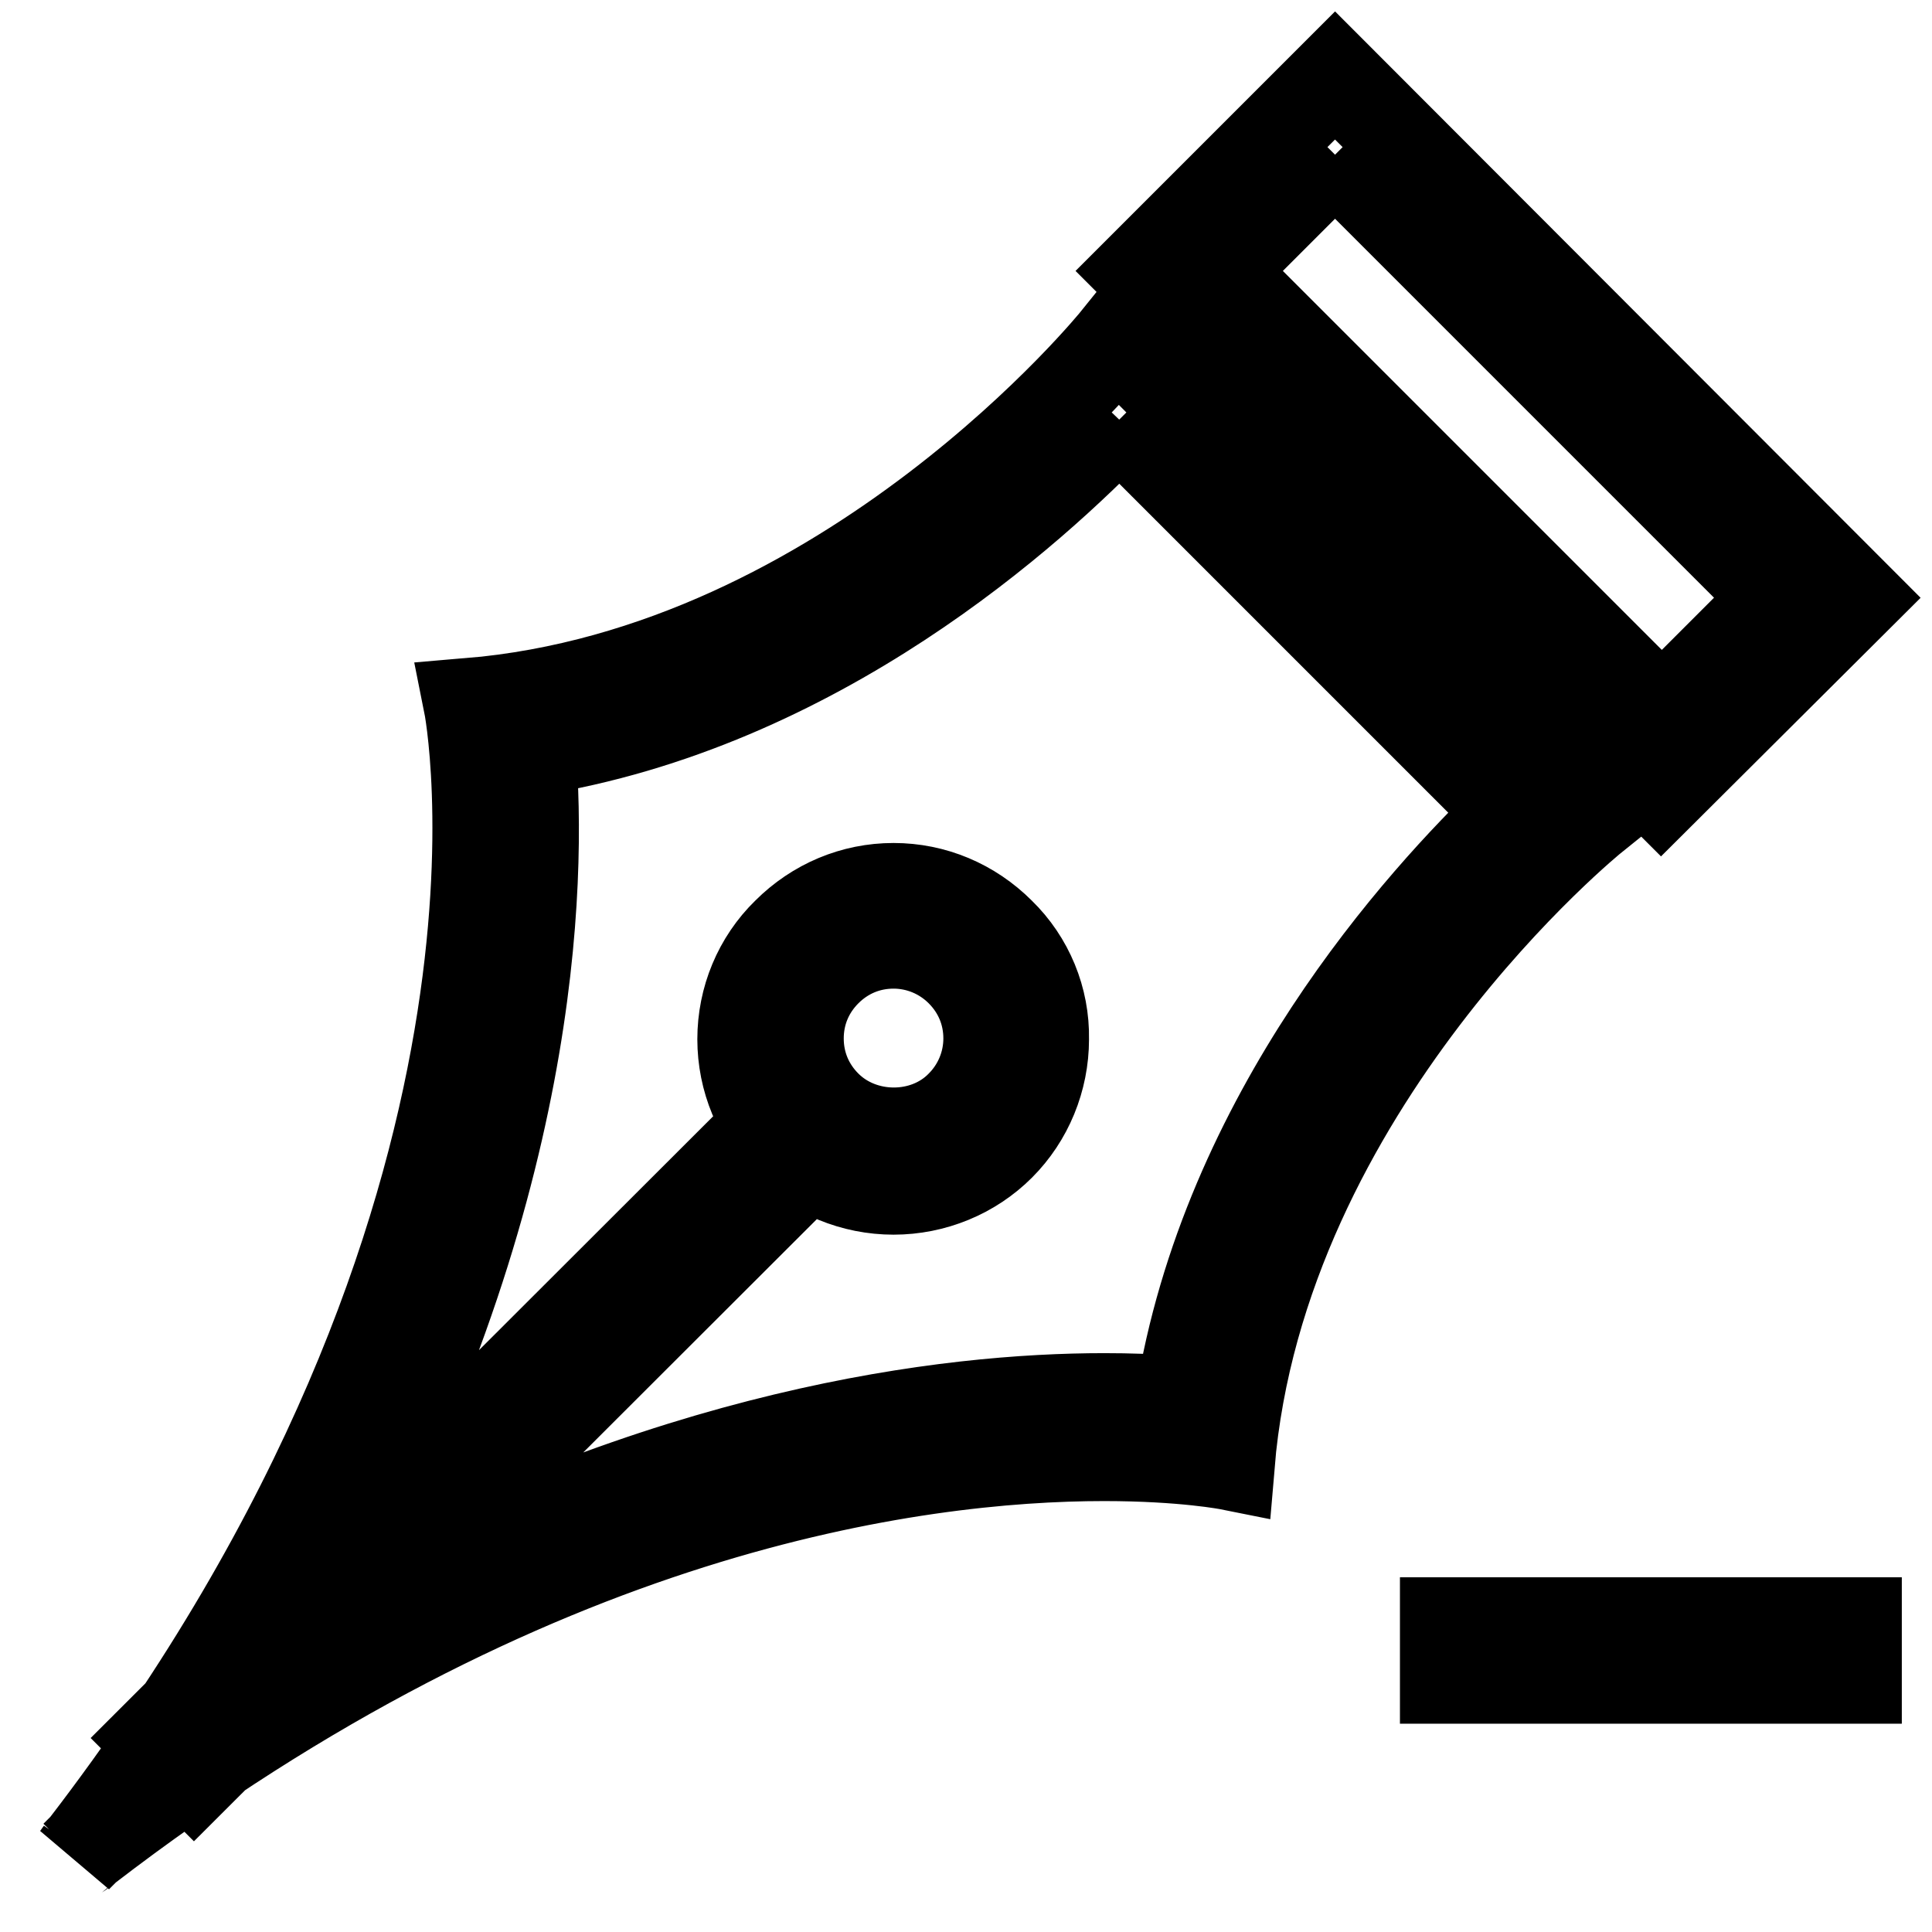 <?xml version="1.0" encoding="utf-8"?>
<!-- Svg Vector Icons : http://www.onlinewebfonts.com/icon -->
<!DOCTYPE svg PUBLIC "-//W3C//DTD SVG 1.1//EN" "http://www.w3.org/Graphics/SVG/1.1/DTD/svg11.dtd">
<svg version="1.1" xmlns="http://www.w3.org/2000/svg" xmlns:xlink="http://www.w3.org/1999/xlink" x="0px" y="0px" viewBox="0 0 256 256" enable-background="new 0 0 256 256" xml:space="preserve">
<g> <path stroke-width="12" fill-opacity="0" stroke="#000000"  d="M148.3,55.6l25.9,25.9l0.2,0.2l26,26c-12,11.5-38,40-44,78c-3.4-0.3-6.8-0.4-10.1-0.4 c-20.6,0-58,4.4-102.8,29.3l7.5-9.7l-9.6,7.4c29.7-53.2,30.3-95.8,28.9-112.8C108.3,93.5,136.8,67.6,148.3,55.6 M148,44.9 c0,0-35.5,44.1-85.9,48.3c0,0,13.6,67.6-50.9,151.5l-1.2,1.2c0.2-0.2,0.5-0.3,0.7-0.5l-0.5,0.7l1.2-1.2 c58.9-45.3,109.9-52,134.9-52c10.6,0,16.6,1.2,16.6,1.2c4.2-50.4,48.3-85.9,48.3-85.9l-31.5-31.5l-0.2-0.2L148,44.9L148,44.9z  M176.9,20.5l58.7,58.7l-15.4,15.4l-58.7-58.7L176.9,20.5 M176.9,10L151,35.9l69.1,69.1L246,79.2L176.9,10z M118.4,157.6 c-5.3,0-10.4-2.1-14.1-5.8c-3.8-3.7-5.9-8.8-5.9-14.1c0-5.3,2.1-10.4,5.9-14.1c3.8-3.8,8.8-5.9,14.1-5.9s10.3,2.1,14.1,5.9 c3.8,3.7,5.9,8.8,5.8,14.1c0,5.3-2.1,10.4-5.8,14.1C128.8,155.5,123.7,157.6,118.4,157.6z M118.4,125c-3.4,0-6.5,1.3-8.9,3.7 c-2.4,2.4-3.7,5.5-3.7,8.9c0,3.4,1.3,6.5,3.7,8.9c4.8,4.8,13.1,4.8,17.8,0c2.4-2.4,3.7-5.6,3.7-8.9c0-3.4-1.3-6.5-3.7-8.9 C124.9,126.3,121.7,125,118.4,125z M103.2,147.7l5.2,5.2l-82.7,82.6l-5.2-5.2L103.2,147.7z M191.5,218.7H246 M191.5,215H246v7.4 h-54.5V215z"/></g>
</svg>